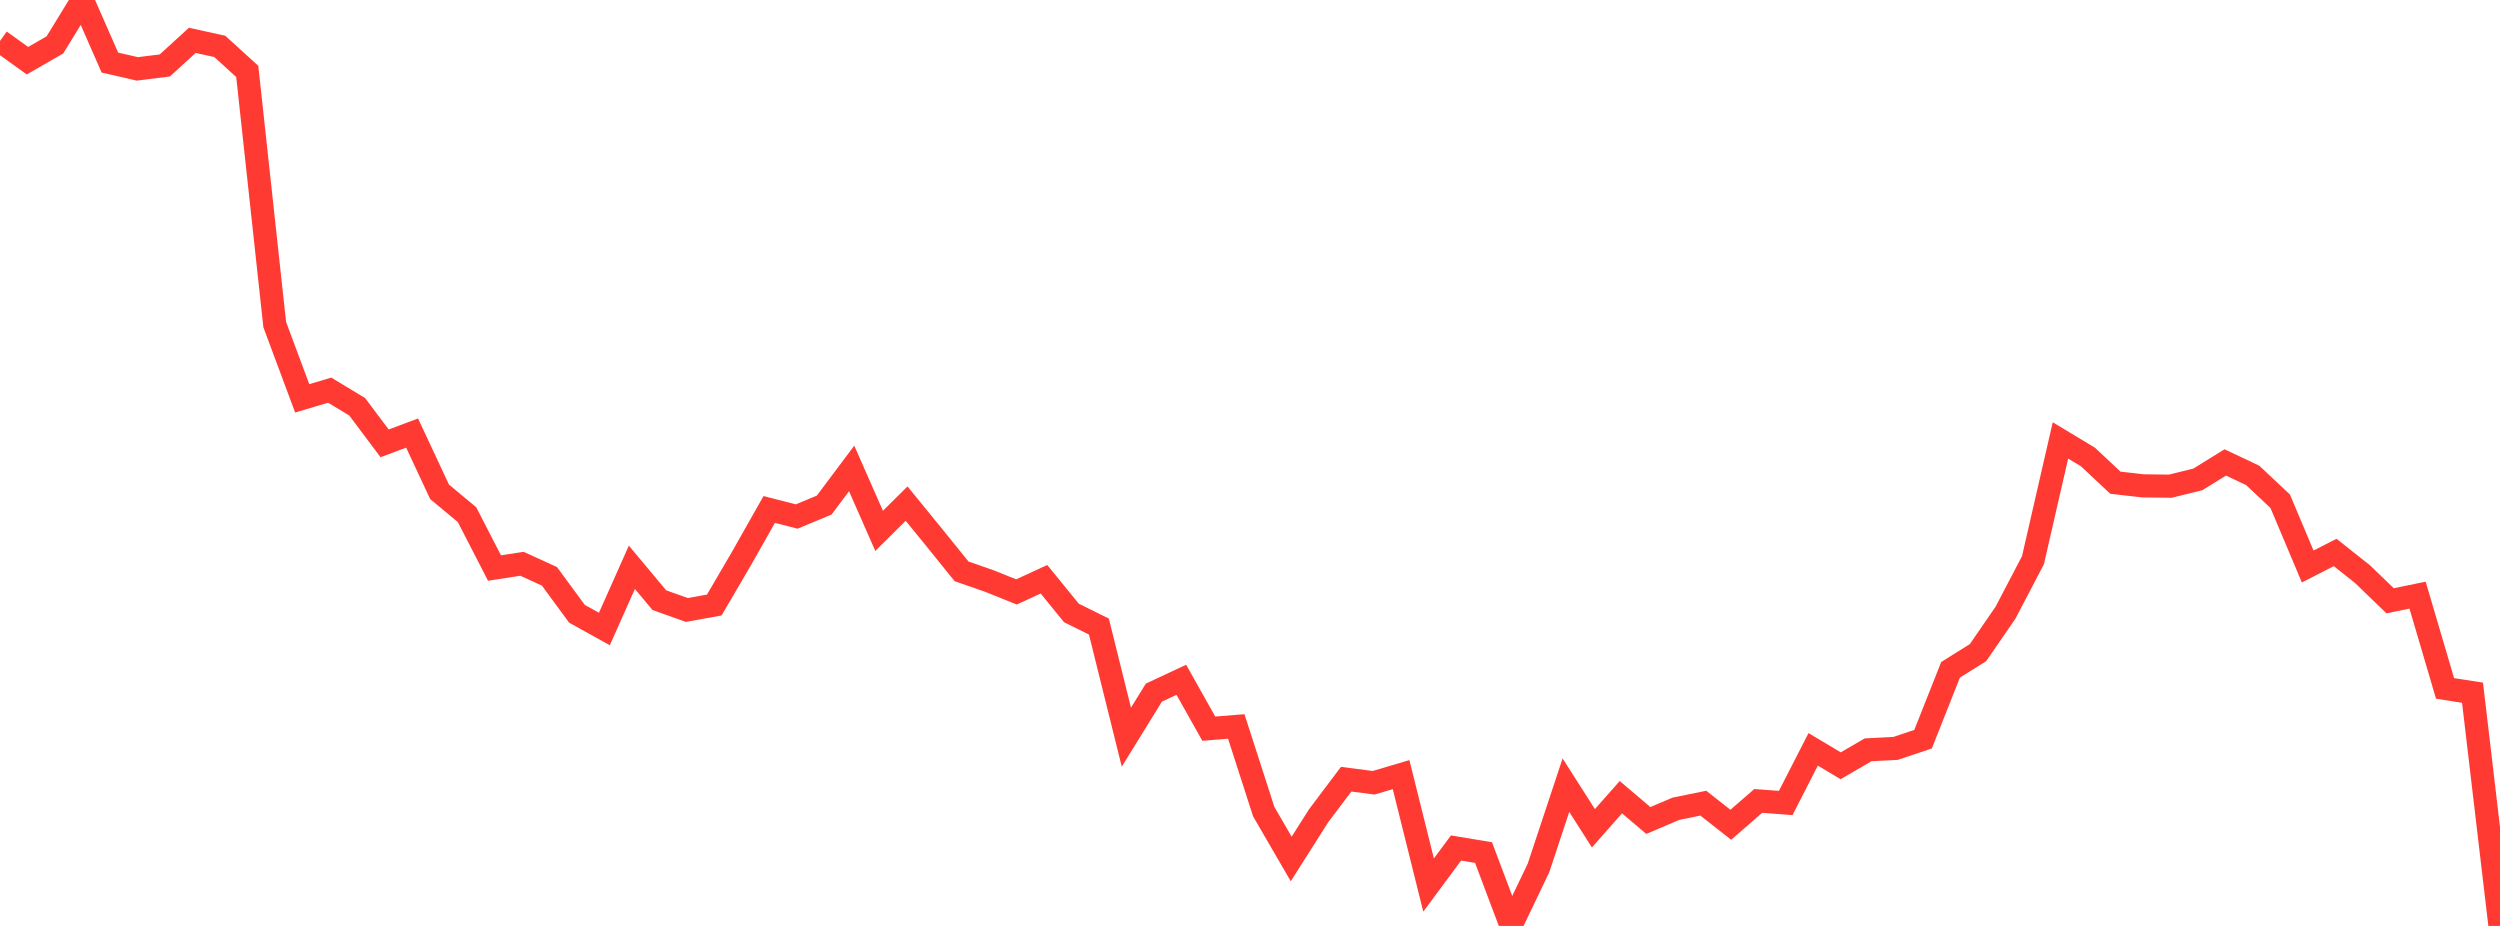 <?xml version="1.0" standalone="no"?>
<!DOCTYPE svg PUBLIC "-//W3C//DTD SVG 1.1//EN" "http://www.w3.org/Graphics/SVG/1.1/DTD/svg11.dtd">

<svg width="135" height="50" viewBox="0 0 135 50" preserveAspectRatio="none" 
  xmlns="http://www.w3.org/2000/svg"
  xmlns:xlink="http://www.w3.org/1999/xlink">


<polyline points="0.0, 2.213 1.484, 3.278 2.967, 2.424 4.451, 0.0 5.934, 3.379 7.418, 3.72 8.901, 3.534 10.385, 2.179 11.868, 2.505 13.352, 3.857 14.835, 17.527 16.319, 21.511 17.802, 21.069 19.286, 21.964 20.769, 23.941 22.253, 23.385 23.736, 26.557 25.22, 27.793 26.703, 30.674 28.187, 30.444 29.67, 31.122 31.154, 33.143 32.637, 33.966 34.121, 30.634 35.604, 32.408 37.088, 32.939 38.571, 32.671 40.055, 30.133 41.538, 27.511 43.022, 27.892 44.505, 27.275 45.989, 25.296 47.473, 28.667 48.956, 27.196 50.44, 29.015 51.923, 30.852 53.407, 31.369 54.89, 31.964 56.374, 31.28 57.857, 33.1 59.341, 33.835 60.824, 39.808 62.308, 37.403 63.791, 36.708 65.275, 39.349 66.758, 39.229 68.242, 43.83 69.725, 46.384 71.209, 44.047 72.692, 42.077 74.176, 42.269 75.659, 41.83 77.143, 47.793 78.626, 45.792 80.11, 46.039 81.593, 49.97 83.077, 46.873 84.56, 42.399 86.044, 44.727 87.527, 43.048 89.011, 44.307 90.495, 43.674 91.978, 43.371 93.462, 44.538 94.945, 43.25 96.429, 43.361 97.912, 40.465 99.396, 41.352 100.879, 40.489 102.363, 40.414 103.846, 39.916 105.33, 36.169 106.813, 35.242 108.297, 33.086 109.78, 30.25 111.264, 23.783 112.747, 24.676 114.231, 26.066 115.714, 26.236 117.198, 26.254 118.681, 25.888 120.165, 24.971 121.648, 25.673 123.132, 27.069 124.615, 30.59 126.099, 29.833 127.582, 31.009 129.066, 32.442 130.549, 32.138 132.033, 37.175 133.516, 37.406 135.0, 50.0" fill="none" stroke="#ff3a33" stroke-width="1.25"/>

</svg>